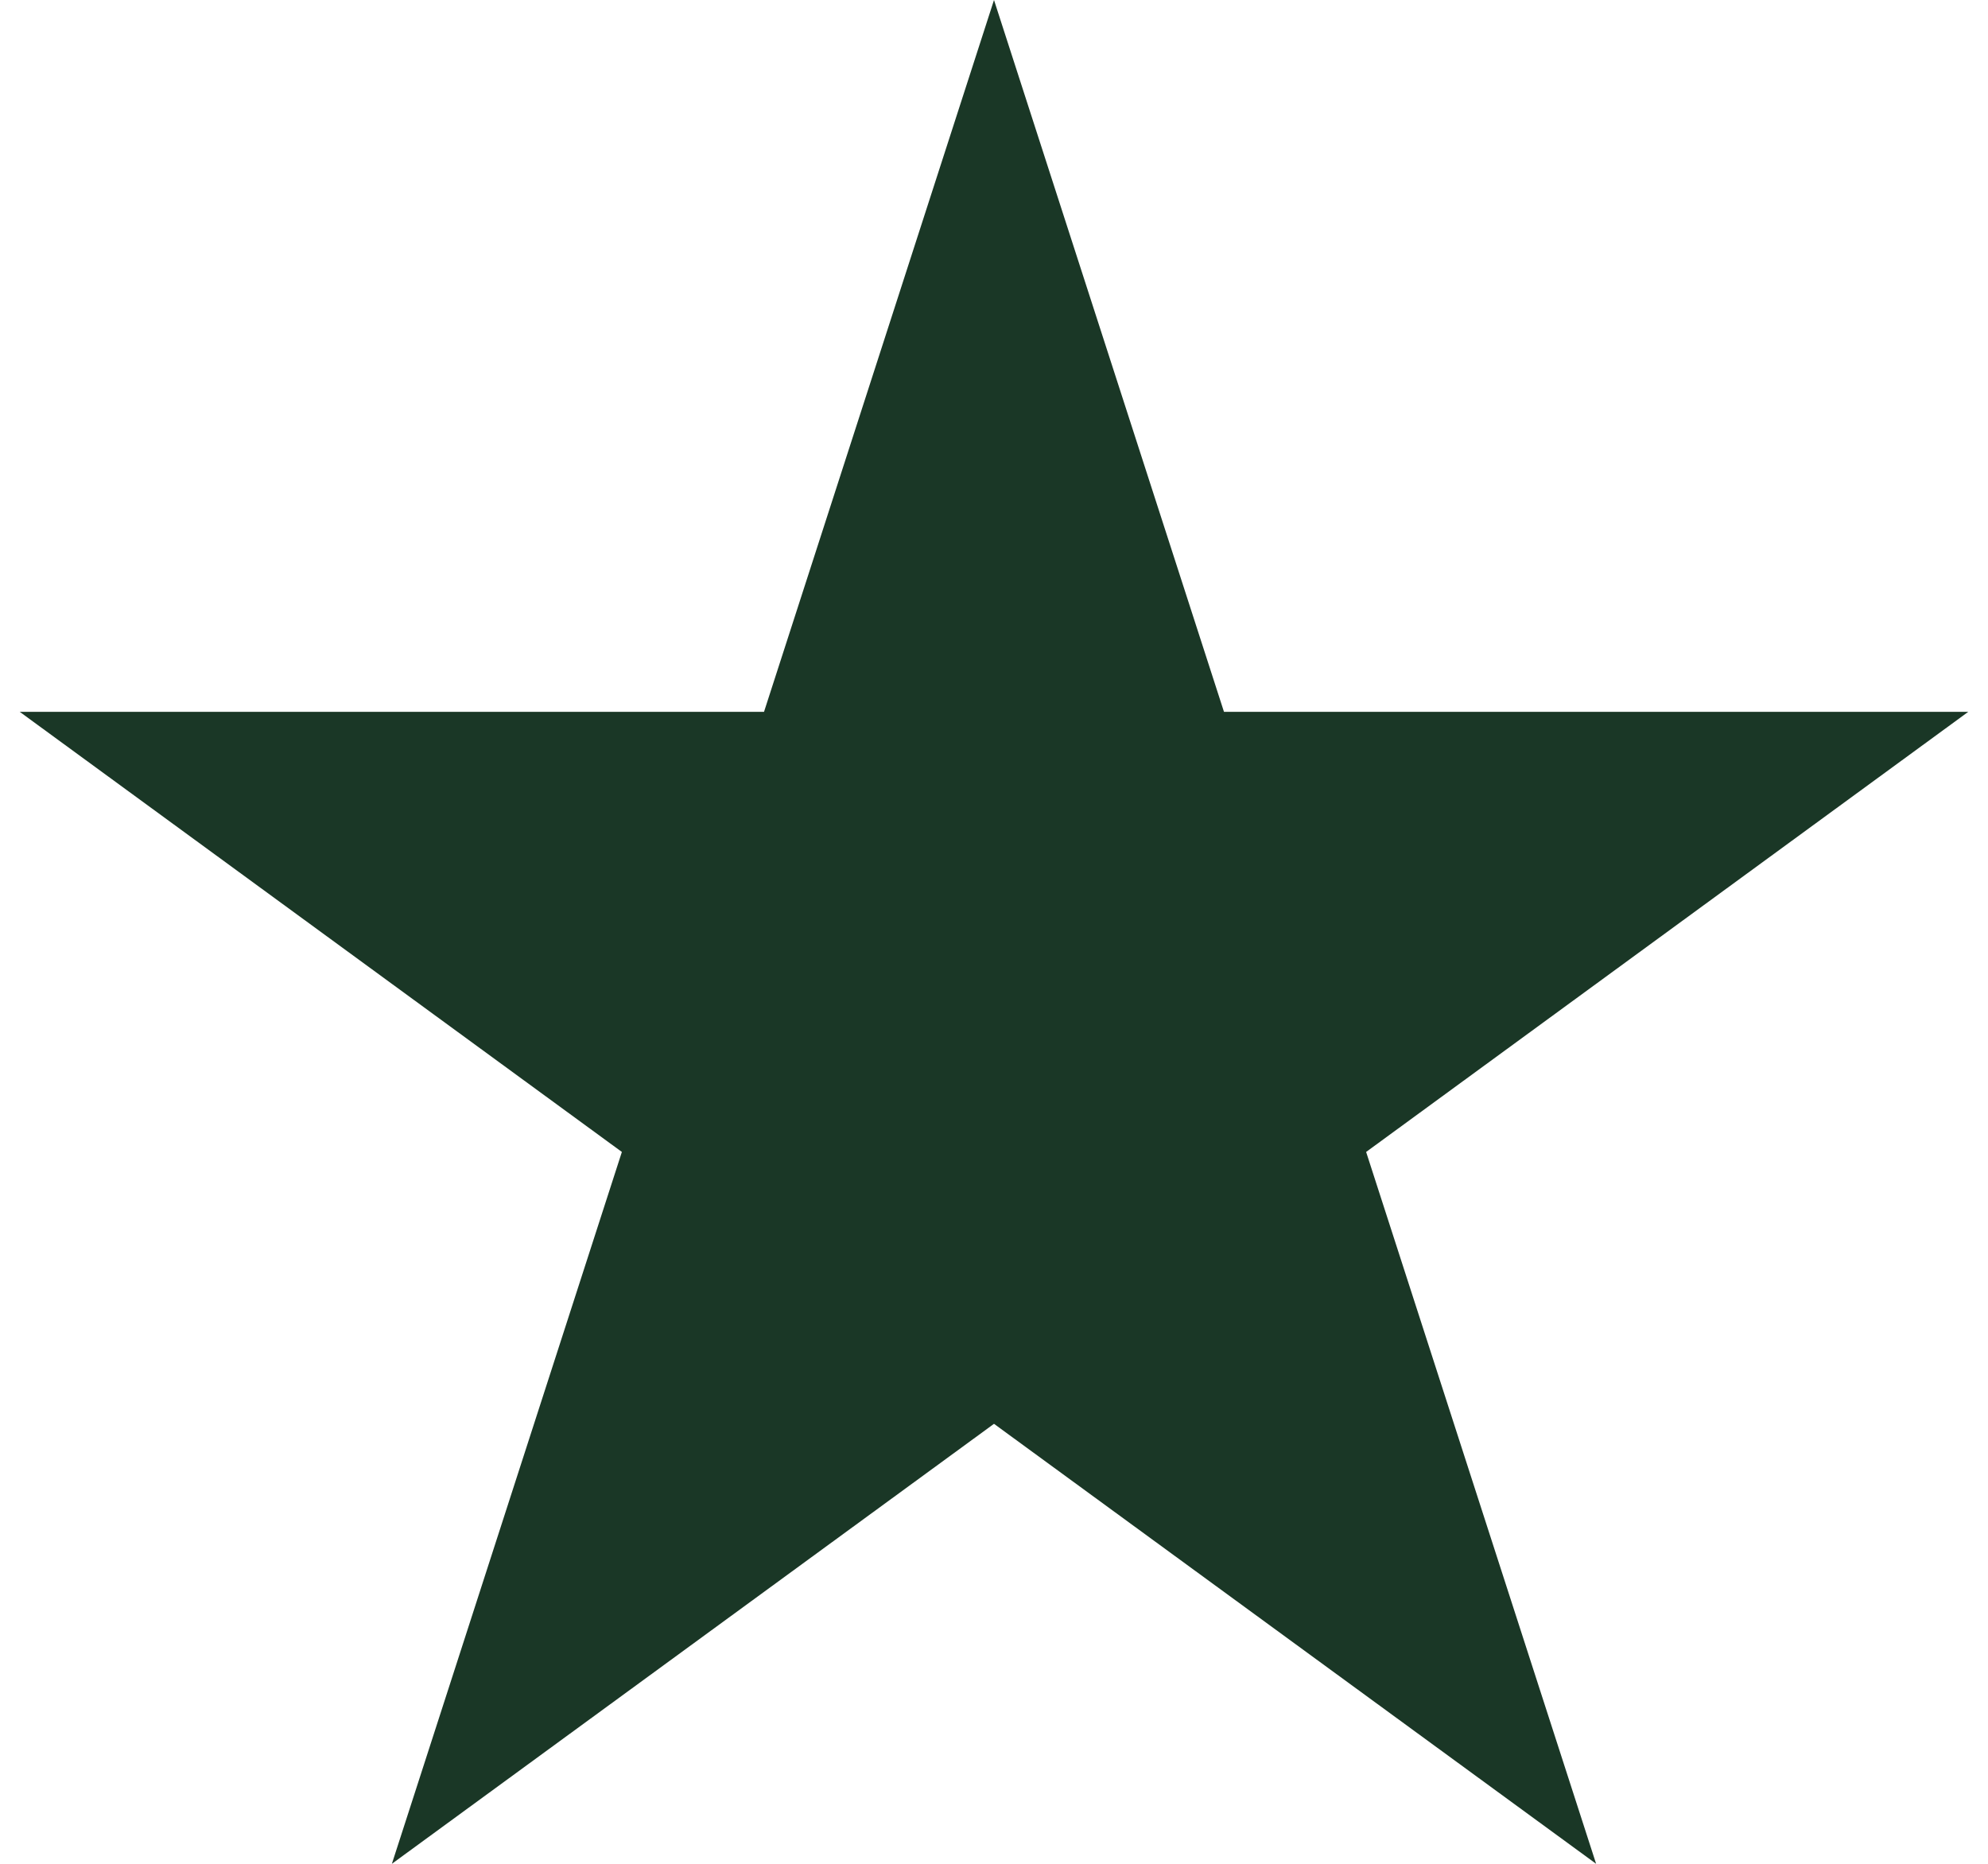 <svg width="16" height="15" viewBox="0 0 16 15" fill="none" xmlns="http://www.w3.org/2000/svg">
<g clip-path="url(#clip0_108_2)">
<path d="M10.995 9.271L15.841 5.729H9.851L8 0L6.149 5.729H0.159L5.005 9.271L3.154 15L8 11.459L12.846 15L10.995 9.271Z" fill="#1A3726"/>
</g>
<defs>
<clipPath id="clip0_108_2">
<rect width="16" height="15" fill="white"/>
</clipPath>
</defs>
</svg>
